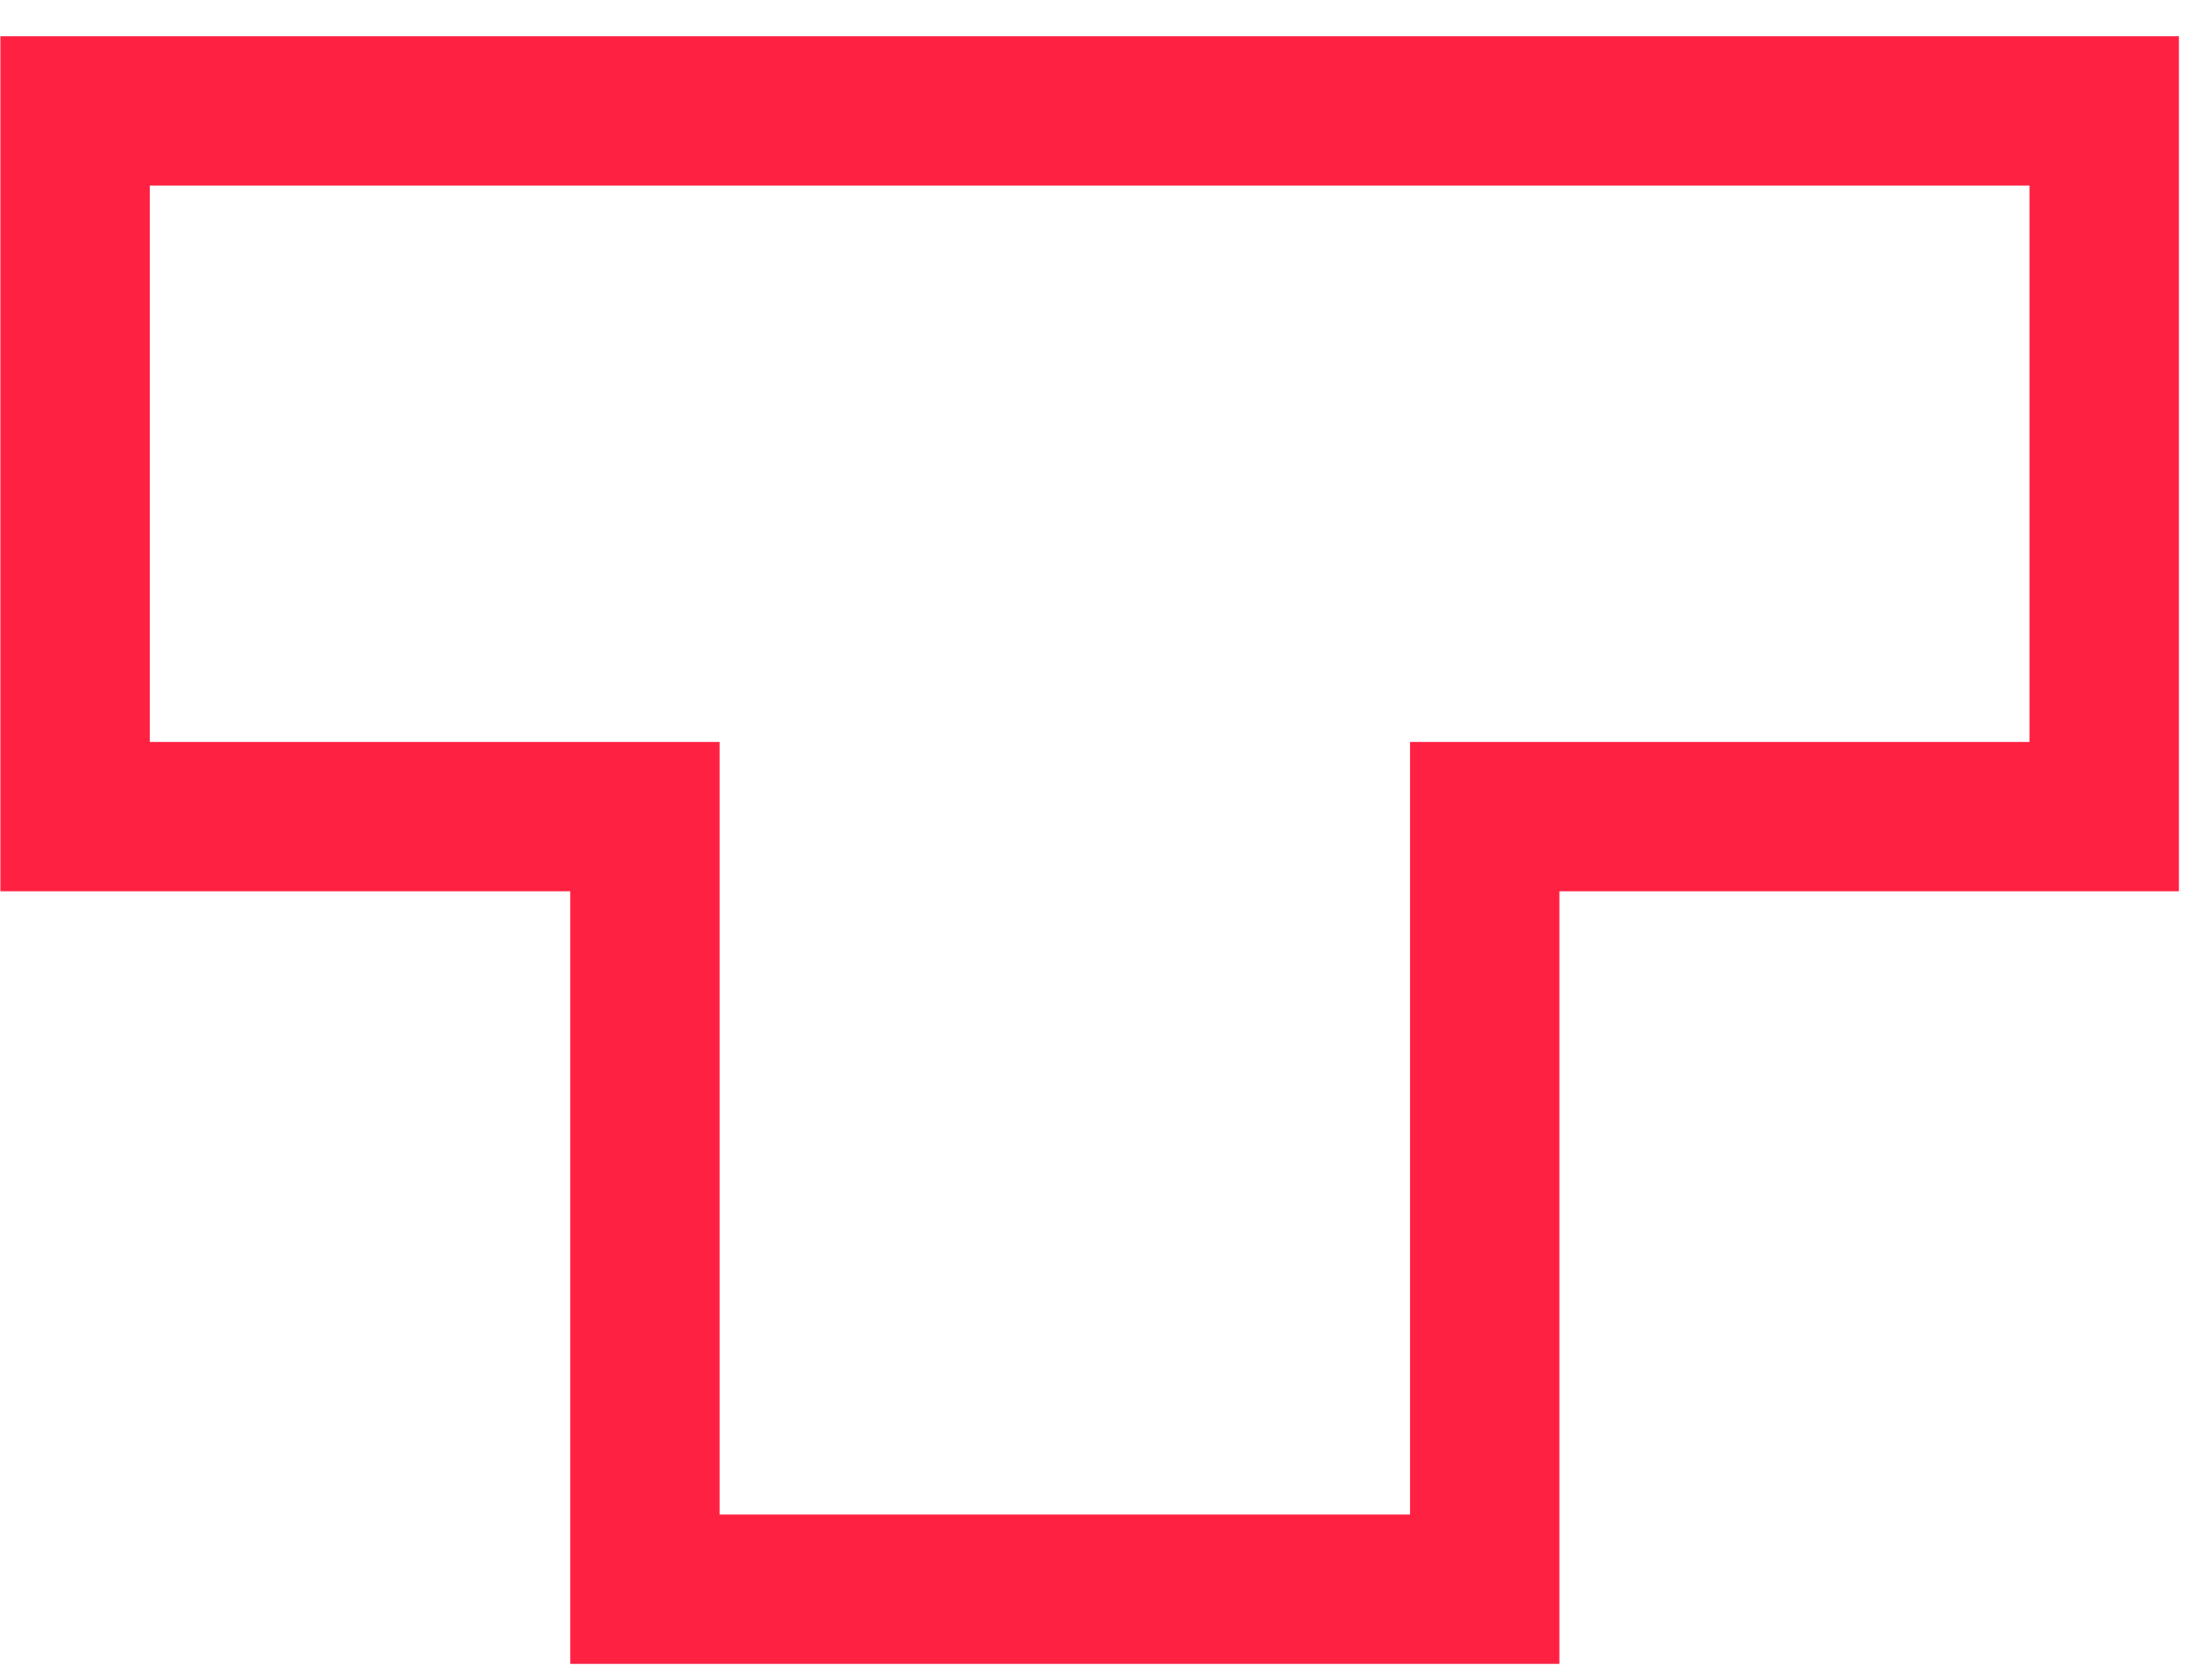 <svg width="59" height="45" viewBox="0 0 59 45" fill="none" xmlns="http://www.w3.org/2000/svg">
<path d="M2.011 21.876V2.971H56.355V21.876H39.763V42.573H17.273V21.876H2.011Z" stroke="#FF2142" stroke-width="4"/>
</svg>
